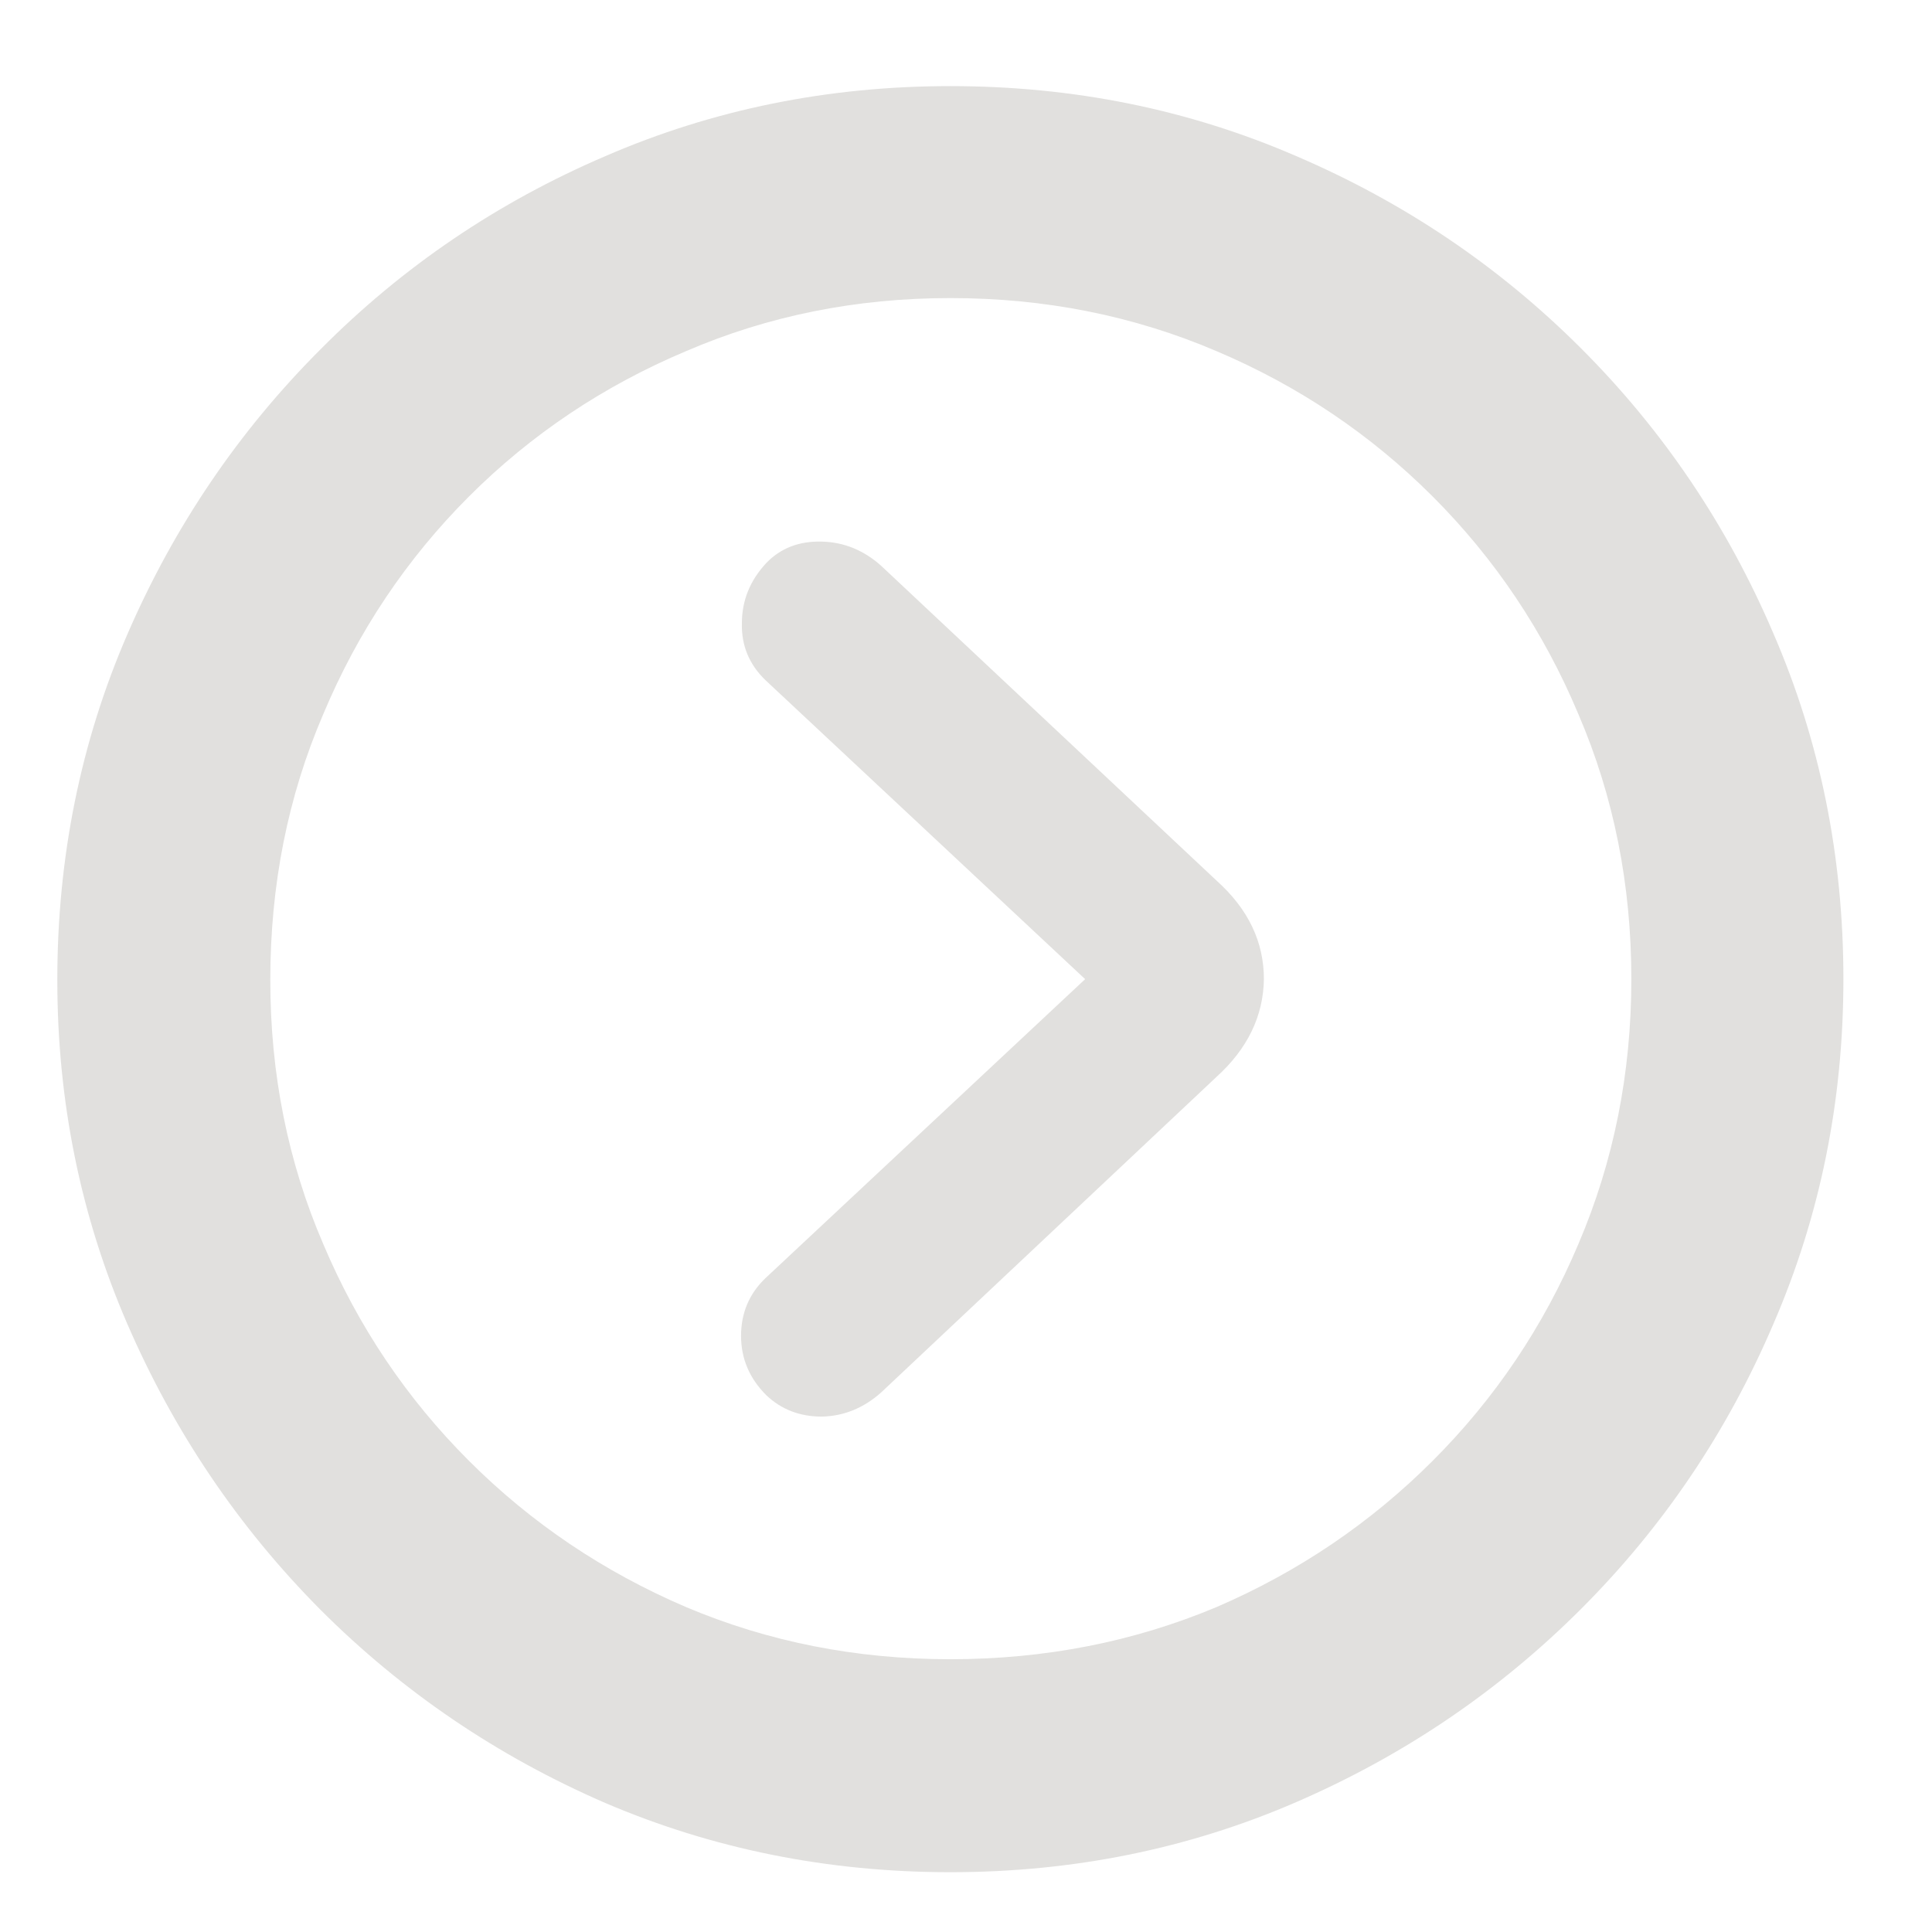 <svg width="21" height="21" viewBox="0 0 21 21" fill="none" xmlns="http://www.w3.org/2000/svg">
<path d="M20.037 10.643C20.037 11.971 19.783 13.221 19.275 14.393C18.774 15.565 18.078 16.596 17.186 17.488C16.294 18.38 15.262 19.08 14.09 19.588C12.918 20.096 11.665 20.35 10.33 20.35C9.002 20.35 7.752 20.099 6.58 19.598C5.408 19.09 4.376 18.39 3.484 17.498C2.592 16.6 1.893 15.565 1.385 14.393C0.877 13.221 0.623 11.974 0.623 10.652C0.623 9.318 0.877 8.064 1.385 6.893C1.893 5.721 2.592 4.689 3.484 3.797C4.376 2.898 5.408 2.199 6.58 1.697C7.752 1.189 9.002 0.936 10.33 0.936C11.665 0.936 12.918 1.189 14.09 1.697C15.262 2.199 16.294 2.895 17.186 3.787C18.078 4.679 18.774 5.711 19.275 6.883C19.783 8.055 20.037 9.308 20.037 10.643ZM17.732 10.643C17.732 9.614 17.54 8.654 17.156 7.762C16.779 6.863 16.251 6.076 15.574 5.398C14.897 4.721 14.113 4.194 13.221 3.816C12.322 3.432 11.359 3.24 10.33 3.24C9.308 3.24 8.351 3.432 7.459 3.816C6.561 4.194 5.773 4.721 5.096 5.398C4.419 6.076 3.891 6.863 3.514 7.762C3.13 8.654 2.938 9.617 2.938 10.652C2.938 11.675 3.13 12.632 3.514 13.523C3.891 14.415 4.419 15.2 5.096 15.877C5.773 16.554 6.561 17.085 7.459 17.469C8.351 17.846 9.308 18.035 10.33 18.035C11.359 18.035 12.322 17.846 13.221 17.469C14.113 17.085 14.897 16.554 15.574 15.877C16.251 15.2 16.779 14.415 17.156 13.523C17.54 12.625 17.732 11.665 17.732 10.643ZM13.23 9.578C13.569 9.884 13.738 10.239 13.738 10.643C13.732 11.046 13.559 11.401 13.221 11.707L9.578 15.135C9.389 15.304 9.174 15.392 8.934 15.398C8.693 15.398 8.491 15.32 8.328 15.164C8.146 14.982 8.055 14.767 8.055 14.52C8.055 14.272 8.143 14.064 8.318 13.895L11.795 10.643L8.318 7.391C8.143 7.221 8.058 7.016 8.064 6.775C8.064 6.528 8.152 6.31 8.328 6.121C8.484 5.958 8.686 5.88 8.934 5.887C9.174 5.893 9.389 5.981 9.578 6.15L13.23 9.578Z" fill="#9A978F" fill-opacity="0.3"/>
</svg>
